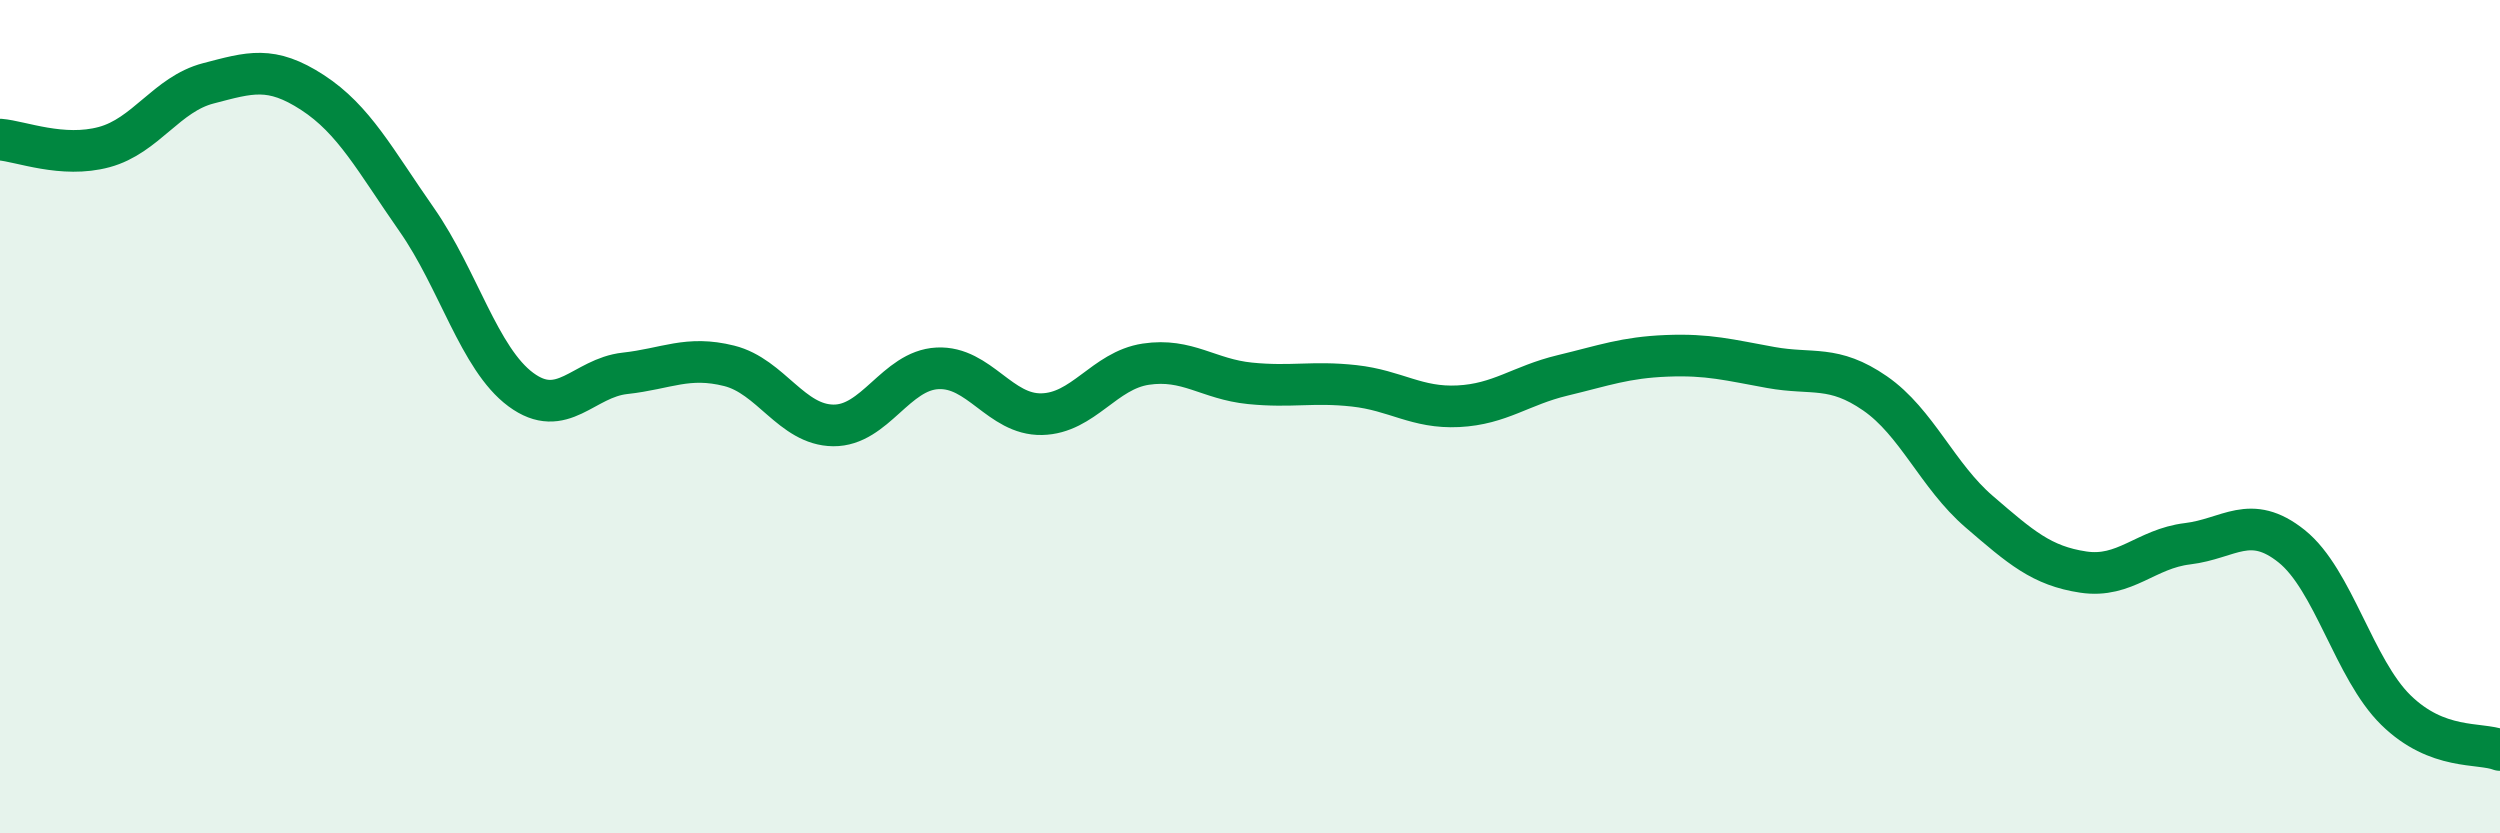 
    <svg width="60" height="20" viewBox="0 0 60 20" xmlns="http://www.w3.org/2000/svg">
      <path
        d="M 0,3.35 C 0.5,3.39 1.5,3.8 2.5,3.53 C 3.5,3.26 4,2.26 5,2 C 6,1.74 6.5,1.57 7.5,2.22 C 8.5,2.87 9,3.84 10,5.27 C 11,6.7 11.5,8.61 12.5,9.35 C 13.5,10.09 14,9.07 15,8.96 C 16,8.85 16.5,8.53 17.5,8.78 C 18.5,9.03 19,10.2 20,10.21 C 21,10.22 21.5,8.89 22.5,8.84 C 23.5,8.79 24,9.96 25,9.94 C 26,9.92 26.5,8.89 27.5,8.74 C 28.5,8.59 29,9.1 30,9.2 C 31,9.3 31.5,9.15 32.5,9.26 C 33.5,9.37 34,9.8 35,9.75 C 36,9.7 36.5,9.25 37.5,9.01 C 38.5,8.77 39,8.58 40,8.54 C 41,8.5 41.5,8.64 42.5,8.82 C 43.5,9 44,8.75 45,9.44 C 46,10.13 46.5,11.42 47.5,12.28 C 48.5,13.14 49,13.58 50,13.73 C 51,13.88 51.5,13.17 52.5,13.05 C 53.5,12.93 54,12.31 55,13.11 C 56,13.91 56.5,16.06 57.5,17.04 C 58.5,18.02 59.5,17.81 60,18L60 20L0 20Z"
        fill="#008740"
        opacity="0.1"
        stroke-linecap="round"
        stroke-linejoin="round"
      />
      <path
        d="M 0,3.35 C 0.5,3.39 1.5,3.8 2.5,3.53 C 3.5,3.26 4,2.26 5,2 C 6,1.74 6.5,1.57 7.5,2.22 C 8.5,2.87 9,3.84 10,5.27 C 11,6.7 11.5,8.61 12.5,9.35 C 13.5,10.09 14,9.07 15,8.96 C 16,8.85 16.5,8.53 17.5,8.78 C 18.5,9.03 19,10.2 20,10.21 C 21,10.22 21.5,8.89 22.5,8.84 C 23.5,8.79 24,9.96 25,9.94 C 26,9.92 26.5,8.89 27.5,8.74 C 28.5,8.59 29,9.1 30,9.2 C 31,9.3 31.5,9.15 32.5,9.26 C 33.5,9.37 34,9.8 35,9.75 C 36,9.7 36.5,9.25 37.5,9.01 C 38.5,8.77 39,8.58 40,8.54 C 41,8.5 41.5,8.64 42.5,8.82 C 43.5,9 44,8.75 45,9.44 C 46,10.13 46.5,11.42 47.5,12.28 C 48.5,13.14 49,13.58 50,13.73 C 51,13.88 51.5,13.17 52.5,13.05 C 53.5,12.93 54,12.31 55,13.11 C 56,13.91 56.5,16.06 57.5,17.04 C 58.5,18.02 59.5,17.81 60,18"
        stroke="#008740"
        stroke-width="1"
        fill="none"
        stroke-linecap="round"
        stroke-linejoin="round"
      />
    </svg>
  
